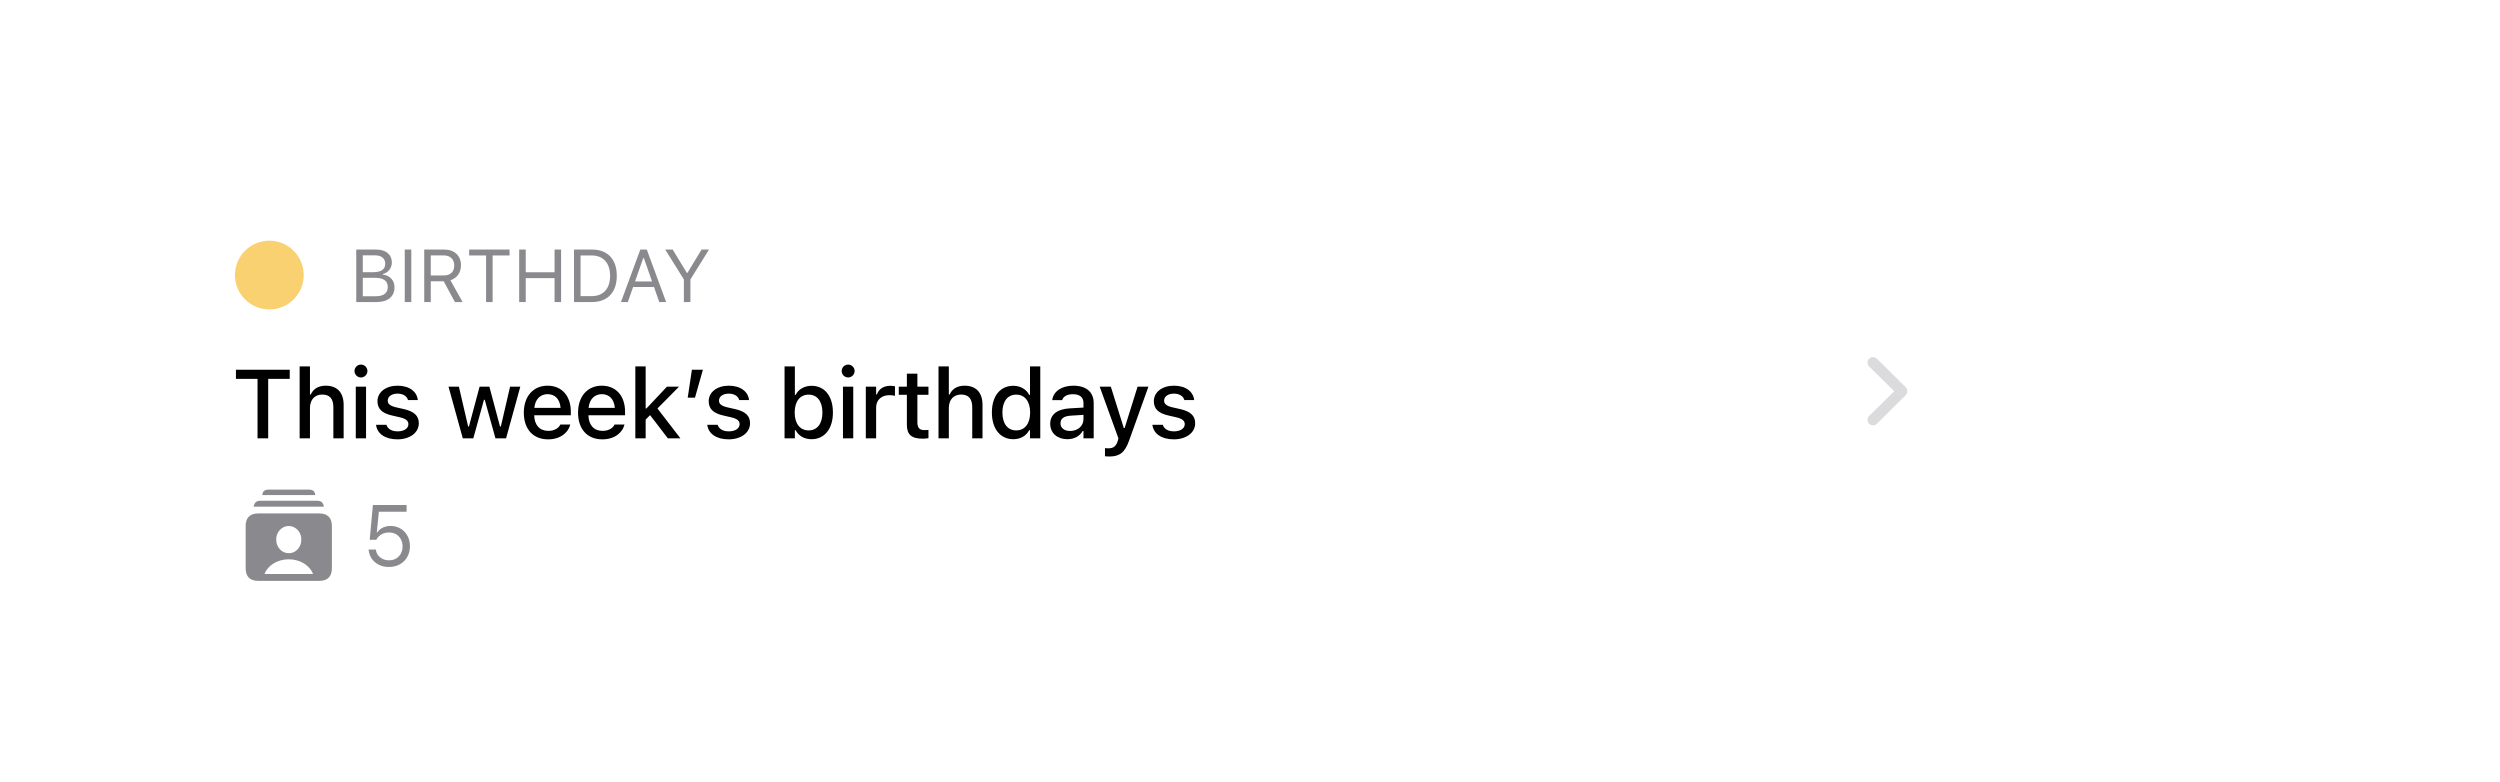 <svg width="278" height="87" viewBox="0 0 278 87" fill="none" xmlns="http://www.w3.org/2000/svg">
<g filter="url(#filter0_d_105_2241)">
<path d="M12.744 19.117C12.744 15.597 15.597 12.745 19.117 12.745H224.94C228.459 12.745 231.312 15.597 231.312 19.117V67.546C231.312 71.065 228.459 73.918 224.94 73.918H19.117C15.597 73.918 12.744 71.065 12.744 67.546V19.117Z" fill="white"/>
<path fill-rule="evenodd" clip-rule="evenodd" d="M29.949 34.41C32.061 34.41 33.773 32.698 33.773 30.587C33.773 28.475 32.061 26.763 29.949 26.763C27.838 26.763 26.126 28.475 26.126 30.587C26.126 32.698 27.838 34.41 29.949 34.41Z" fill="#F9D170"/>
<path d="M39.615 33.587V27.75H41.847C42.919 27.75 43.575 28.312 43.575 29.202V29.21C43.575 29.813 43.13 30.363 42.567 30.464V30.529C43.364 30.63 43.87 31.176 43.87 31.945V31.953C43.87 32.976 43.134 33.587 41.892 33.587H39.615ZM41.694 28.393H40.343V30.266H41.508C42.389 30.266 42.838 29.95 42.838 29.336V29.328C42.838 28.737 42.418 28.393 41.694 28.393ZM41.714 30.893H40.343V32.944H41.783C42.66 32.944 43.121 32.588 43.121 31.916V31.908C43.121 31.237 42.644 30.893 41.714 30.893ZM45.008 33.587V27.75H45.736V33.587H45.008ZM47.174 33.587V27.75H49.402C50.527 27.75 51.263 28.438 51.263 29.485V29.493C51.263 30.302 50.822 30.933 50.09 31.164L51.441 33.587H50.587L49.338 31.277H47.902V33.587H47.174ZM47.902 30.63H49.338C50.086 30.63 50.511 30.23 50.511 29.518V29.509C50.511 28.814 50.058 28.397 49.305 28.397H47.902V30.63ZM54.052 33.587V28.405H52.171V27.75H56.66V28.405H54.78V33.587H54.052ZM57.734 33.587V27.75H58.462V30.274H61.666V27.75H62.394V33.587H61.666V30.929H58.462V33.587H57.734ZM63.831 33.587V27.75H65.834C67.565 27.75 68.588 28.83 68.588 30.662V30.67C68.588 32.507 67.569 33.587 65.834 33.587H63.831ZM64.559 32.931H65.785C67.087 32.931 67.844 32.098 67.844 30.678V30.67C67.844 29.247 67.079 28.405 65.785 28.405H64.559V32.931ZM69.051 33.587L71.203 27.75H71.923L74.075 33.587H73.31L72.724 31.916H70.402L69.815 33.587H69.051ZM71.53 28.692L70.616 31.297H72.509L71.595 28.692H71.53ZM76.046 33.587V31.075L73.975 27.75H74.804L76.378 30.343H76.442L78.016 27.75H78.845L76.774 31.075V33.587H76.046Z" fill="#3C3C43" fill-opacity="0.6"/>
<path d="M212.095 43.503C212.095 43.594 212.077 43.679 212.042 43.757C212.007 43.834 211.952 43.91 211.878 43.984L208.71 47.121C208.593 47.237 208.452 47.295 208.287 47.295C208.114 47.295 207.967 47.237 207.847 47.121C207.728 47.001 207.668 46.856 207.668 46.687C207.668 46.518 207.733 46.368 207.863 46.237L210.64 43.503L207.863 40.768C207.733 40.638 207.668 40.488 207.668 40.319C207.668 40.149 207.728 40.006 207.847 39.89C207.967 39.77 208.114 39.71 208.287 39.71C208.452 39.71 208.593 39.768 208.71 39.885L211.878 43.021C212.023 43.159 212.095 43.319 212.095 43.503Z" fill="#3C3C43" fill-opacity="0.18"/>
<path d="M28.638 48.745V42.133H26.236V41.112H32.219V42.133H29.823V48.745H28.638ZM33.32 48.745V40.747H34.468V43.873H34.552C34.833 43.259 35.383 42.889 36.219 42.889C37.504 42.889 38.213 43.656 38.213 45.026V48.745H37.07V45.296C37.07 44.344 36.673 43.873 35.832 43.873C34.991 43.873 34.468 44.449 34.468 45.375V48.745H33.32ZM40.139 41.974C39.742 41.974 39.42 41.651 39.42 41.26C39.42 40.863 39.742 40.541 40.139 40.541C40.531 40.541 40.858 40.863 40.858 41.26C40.858 41.651 40.531 41.974 40.139 41.974ZM39.562 48.745V43H40.705V48.745H39.562ZM44.192 48.856C42.806 48.856 41.928 48.205 41.817 47.242V47.237H42.965L42.97 47.242C43.113 47.676 43.531 47.967 44.213 47.967C44.922 47.967 45.414 47.644 45.414 47.173V47.163C45.414 46.803 45.144 46.56 44.477 46.407L43.562 46.195C42.478 45.946 41.976 45.454 41.976 44.613V44.608C41.976 43.608 42.907 42.889 44.208 42.889C45.52 42.889 46.361 43.545 46.461 44.481V44.486H45.366V44.476C45.255 44.074 44.848 43.772 44.202 43.772C43.573 43.772 43.118 44.084 43.118 44.545V44.555C43.118 44.915 43.383 45.137 44.028 45.291L44.938 45.497C46.043 45.756 46.572 46.227 46.572 47.057V47.068C46.572 48.131 45.556 48.856 44.192 48.856ZM51.462 48.745L49.875 43H51.028L52.059 47.433H52.144L53.329 43H54.419L55.603 47.433H55.693L56.719 43H57.857L56.275 48.745H55.096L53.905 44.46H53.816L52.631 48.745H51.462ZM60.947 48.856C59.265 48.856 58.249 47.708 58.249 45.888V45.883C58.249 44.09 59.286 42.889 60.889 42.889C62.491 42.889 63.475 44.047 63.475 45.772V46.174H59.402C59.423 47.274 60.026 47.914 60.973 47.914C61.708 47.914 62.147 47.549 62.285 47.253L62.306 47.211L63.412 47.205L63.401 47.253C63.211 48.009 62.417 48.856 60.947 48.856ZM60.894 43.831C60.111 43.831 59.519 44.365 59.418 45.354H62.338C62.248 44.328 61.671 43.831 60.894 43.831ZM66.978 48.856C65.296 48.856 64.28 47.708 64.28 45.888V45.883C64.28 44.09 65.317 42.889 66.919 42.889C68.522 42.889 69.506 44.047 69.506 45.772V46.174H65.433C65.454 47.274 66.057 47.914 67.004 47.914C67.739 47.914 68.178 47.549 68.316 47.253L68.337 47.211L69.443 47.205L69.432 47.253C69.242 48.009 68.448 48.856 66.978 48.856ZM66.925 43.831C66.142 43.831 65.55 44.365 65.449 45.354H68.369C68.279 44.328 67.702 43.831 66.925 43.831ZM70.65 48.745V40.747H71.797V45.423H71.882L74.162 43H75.505L73.109 45.423L75.664 48.745H74.268L72.289 46.163L71.797 46.655V48.745H70.65ZM76.474 44.217L76.94 41.112H78.162L77.284 44.217H76.474ZM81.024 48.856C79.638 48.856 78.76 48.205 78.649 47.242V47.237H79.797L79.802 47.242C79.945 47.676 80.363 47.967 81.046 47.967C81.754 47.967 82.246 47.644 82.246 47.173V47.163C82.246 46.803 81.977 46.56 81.31 46.407L80.395 46.195C79.311 45.946 78.808 45.454 78.808 44.613V44.608C78.808 43.608 79.739 42.889 81.04 42.889C82.352 42.889 83.193 43.545 83.294 44.481V44.486H82.199V44.476C82.088 44.074 81.68 43.772 81.035 43.772C80.406 43.772 79.951 44.084 79.951 44.545V44.555C79.951 44.915 80.215 45.137 80.86 45.291L81.77 45.497C82.876 45.756 83.405 46.227 83.405 47.057V47.068C83.405 48.131 82.389 48.856 81.024 48.856ZM90.241 48.84C89.437 48.84 88.807 48.469 88.474 47.84H88.389V48.745H87.242V40.747H88.389V43.91H88.474C88.781 43.291 89.453 42.9 90.241 42.9C91.701 42.9 92.621 44.047 92.621 45.867V45.878C92.621 47.681 91.69 48.84 90.241 48.84ZM89.918 47.861C90.875 47.861 91.452 47.11 91.452 45.878V45.867C91.452 44.635 90.875 43.883 89.918 43.883C88.961 43.883 88.368 44.64 88.368 45.867V45.878C88.368 47.105 88.961 47.861 89.918 47.861ZM94.315 41.974C93.918 41.974 93.595 41.651 93.595 41.26C93.595 40.863 93.918 40.541 94.315 40.541C94.706 40.541 95.034 40.863 95.034 41.26C95.034 41.651 94.706 41.974 94.315 41.974ZM93.738 48.745V43H94.881V48.745H93.738ZM96.278 48.745V43H97.426V43.868H97.51C97.717 43.259 98.251 42.9 99.018 42.9C99.203 42.9 99.404 42.926 99.52 42.953V44.01C99.314 43.968 99.118 43.942 98.902 43.942C98.024 43.942 97.426 44.481 97.426 45.312V48.745H96.278ZM102.626 48.782C101.362 48.782 100.844 48.337 100.844 47.232V43.905H99.945V43H100.844V41.551H102.013V43H103.245V43.905H102.013V46.957C102.013 47.575 102.246 47.829 102.812 47.829C102.986 47.829 103.087 47.824 103.245 47.808V48.723C103.06 48.755 102.849 48.782 102.626 48.782ZM104.362 48.745V40.747H105.51V43.873H105.595C105.875 43.259 106.425 42.889 107.261 42.889C108.546 42.889 109.255 43.656 109.255 45.026V48.745H108.113V45.296C108.113 44.344 107.716 43.873 106.875 43.873C106.034 43.873 105.51 44.449 105.51 45.375V48.745H104.362ZM112.679 48.84C111.234 48.84 110.298 47.681 110.298 45.878V45.867C110.298 44.047 111.219 42.9 112.679 42.9C113.467 42.9 114.138 43.291 114.445 43.91H114.535V40.747H115.678V48.745H114.535V47.84H114.445C114.112 48.469 113.483 48.84 112.679 48.84ZM113.006 47.861C113.964 47.861 114.551 47.105 114.551 45.878V45.867C114.551 44.64 113.959 43.883 113.006 43.883C112.044 43.883 111.467 44.635 111.467 45.867V45.878C111.467 47.11 112.044 47.861 113.006 47.861ZM118.688 48.84C117.593 48.84 116.784 48.173 116.784 47.131V47.121C116.784 46.094 117.556 45.497 118.926 45.412L120.482 45.322V44.814C120.482 44.185 120.085 43.836 119.307 43.836C118.673 43.836 118.255 44.069 118.117 44.476L118.112 44.497H117.006L117.012 44.46C117.149 43.519 118.054 42.889 119.36 42.889C120.804 42.889 121.619 43.608 121.619 44.814V48.745H120.482V47.93H120.392C120.053 48.512 119.45 48.84 118.688 48.84ZM117.927 47.084C117.927 47.612 118.376 47.925 118.995 47.925C119.852 47.925 120.482 47.364 120.482 46.623V46.132L119.08 46.221C118.286 46.269 117.927 46.555 117.927 47.073V47.084ZM123.334 50.765C123.191 50.765 123.021 50.755 122.873 50.739V49.834C122.984 49.85 123.127 49.855 123.26 49.855C123.794 49.855 124.111 49.628 124.286 49.046L124.37 48.75L122.286 43H123.524L124.963 47.591H125.063L126.497 43H127.703L125.566 48.967C125.079 50.342 124.497 50.765 123.334 50.765ZM130.523 48.856C129.137 48.856 128.259 48.205 128.148 47.242V47.237H129.296L129.301 47.242C129.444 47.676 129.862 47.967 130.544 47.967C131.253 47.967 131.745 47.644 131.745 47.173V47.163C131.745 46.803 131.475 46.56 130.809 46.407L129.894 46.195C128.809 45.946 128.307 45.454 128.307 44.613V44.608C128.307 43.608 129.238 42.889 130.539 42.889C131.851 42.889 132.692 43.545 132.792 44.481V44.486H131.697V44.476C131.586 44.074 131.179 43.772 130.534 43.772C129.904 43.772 129.449 44.084 129.449 44.545V44.555C129.449 44.915 129.714 45.137 130.359 45.291L131.269 45.497C132.374 45.756 132.903 46.227 132.903 47.057V47.068C132.903 48.131 131.888 48.856 130.523 48.856Z" fill="black"/>
<path d="M29.412 63.832H34.812C34.721 63.593 34.589 63.373 34.415 63.174C34.244 62.975 34.04 62.803 33.803 62.656C33.567 62.51 33.306 62.396 33.019 62.316C32.733 62.235 32.43 62.194 32.109 62.194C31.792 62.194 31.49 62.235 31.204 62.316C30.918 62.396 30.656 62.51 30.42 62.656C30.183 62.803 29.978 62.975 29.804 63.174C29.633 63.373 29.502 63.593 29.412 63.832ZM32.109 61.513C32.371 61.516 32.606 61.45 32.814 61.317C33.026 61.183 33.194 61.001 33.318 60.771C33.443 60.54 33.505 60.281 33.505 59.991C33.505 59.714 33.443 59.464 33.318 59.24C33.194 59.013 33.026 58.832 32.814 58.699C32.606 58.562 32.371 58.493 32.109 58.493C31.851 58.493 31.616 58.562 31.404 58.699C31.193 58.832 31.025 59.013 30.901 59.24C30.776 59.464 30.715 59.714 30.718 59.991C30.718 60.281 30.781 60.54 30.905 60.771C31.03 60.998 31.196 61.178 31.404 61.312C31.616 61.443 31.851 61.51 32.109 61.513ZM28.735 64.593C28.262 64.593 27.907 64.475 27.671 64.238C27.434 64.005 27.316 63.655 27.316 63.188V58.493C27.316 58.029 27.434 57.681 27.671 57.448C27.907 57.211 28.262 57.093 28.735 57.093H35.488C35.958 57.093 36.311 57.211 36.548 57.448C36.787 57.681 36.907 58.029 36.907 58.493V63.188C36.907 63.652 36.787 64.002 36.548 64.238C36.311 64.475 35.958 64.593 35.488 64.593H28.735ZM28.207 56.342C28.242 56.13 28.315 55.968 28.427 55.856C28.539 55.741 28.712 55.684 28.945 55.684H35.283C35.516 55.684 35.687 55.741 35.796 55.856C35.908 55.968 35.983 56.13 36.02 56.342H28.207ZM29.169 55.049C29.181 54.85 29.244 54.7 29.356 54.601C29.471 54.498 29.636 54.447 29.85 54.447H34.373C34.591 54.447 34.756 54.498 34.868 54.601C34.98 54.7 35.043 54.85 35.059 55.049H29.169ZM43.244 63.048C42.827 63.048 42.455 62.966 42.129 62.801C41.802 62.636 41.539 62.412 41.34 62.129C41.144 61.843 41.029 61.52 40.995 61.163L40.99 61.111H41.797L41.802 61.149C41.83 61.363 41.908 61.559 42.035 61.737C42.166 61.911 42.336 62.05 42.544 62.152C42.756 62.255 42.992 62.306 43.253 62.306C43.552 62.306 43.815 62.241 44.042 62.11C44.269 61.976 44.447 61.793 44.574 61.559C44.702 61.326 44.766 61.059 44.766 60.757V60.747C44.766 60.449 44.7 60.184 44.57 59.954C44.442 59.721 44.266 59.538 44.042 59.408C43.818 59.277 43.56 59.212 43.267 59.212C43.043 59.212 42.837 59.246 42.647 59.315C42.46 59.383 42.294 59.486 42.147 59.623C42.088 59.679 42.032 59.739 41.979 59.805C41.929 59.87 41.883 59.943 41.839 60.024H41.111L41.466 56.155H45.214V56.906H42.129L41.9 59.184H41.975C42.074 59.031 42.197 58.904 42.343 58.801C42.49 58.699 42.653 58.621 42.833 58.568C43.017 58.512 43.21 58.484 43.412 58.484C43.835 58.484 44.21 58.582 44.537 58.778C44.864 58.971 45.12 59.237 45.307 59.576C45.494 59.912 45.587 60.298 45.587 60.733V60.743C45.587 61.194 45.486 61.594 45.284 61.942C45.084 62.288 44.809 62.558 44.458 62.754C44.106 62.95 43.702 63.048 43.244 63.048Z" fill="#3C3C43" fill-opacity="0.6"/>
</g>
<defs>
<filter id="filter0_d_105_2241" x="-9.44138e-05" y="-2.86102e-06" width="277.83" height="86.662" filterUnits="userSpaceOnUse" color-interpolation-filters="sRGB">
<feFlood flood-opacity="0" result="BackgroundImageFix"/>
<feColorMatrix in="SourceAlpha" type="matrix" values="0 0 0 0 0 0 0 0 0 0 0 0 0 0 0 0 0 0 127 0" result="hardAlpha"/>
<feOffset/>
<feGaussianBlur stdDeviation="6.372"/>
<feComposite in2="hardAlpha" operator="out"/>
<feColorMatrix type="matrix" values="0 0 0 0 0 0 0 0 0 0 0 0 0 0 0 0 0 0 0.1 0"/>
<feBlend mode="normal" in2="BackgroundImageFix" result="effect1_dropShadow_105_2241"/>
<feBlend mode="normal" in="SourceGraphic" in2="effect1_dropShadow_105_2241" result="shape"/>
</filter>
</defs>
</svg>
